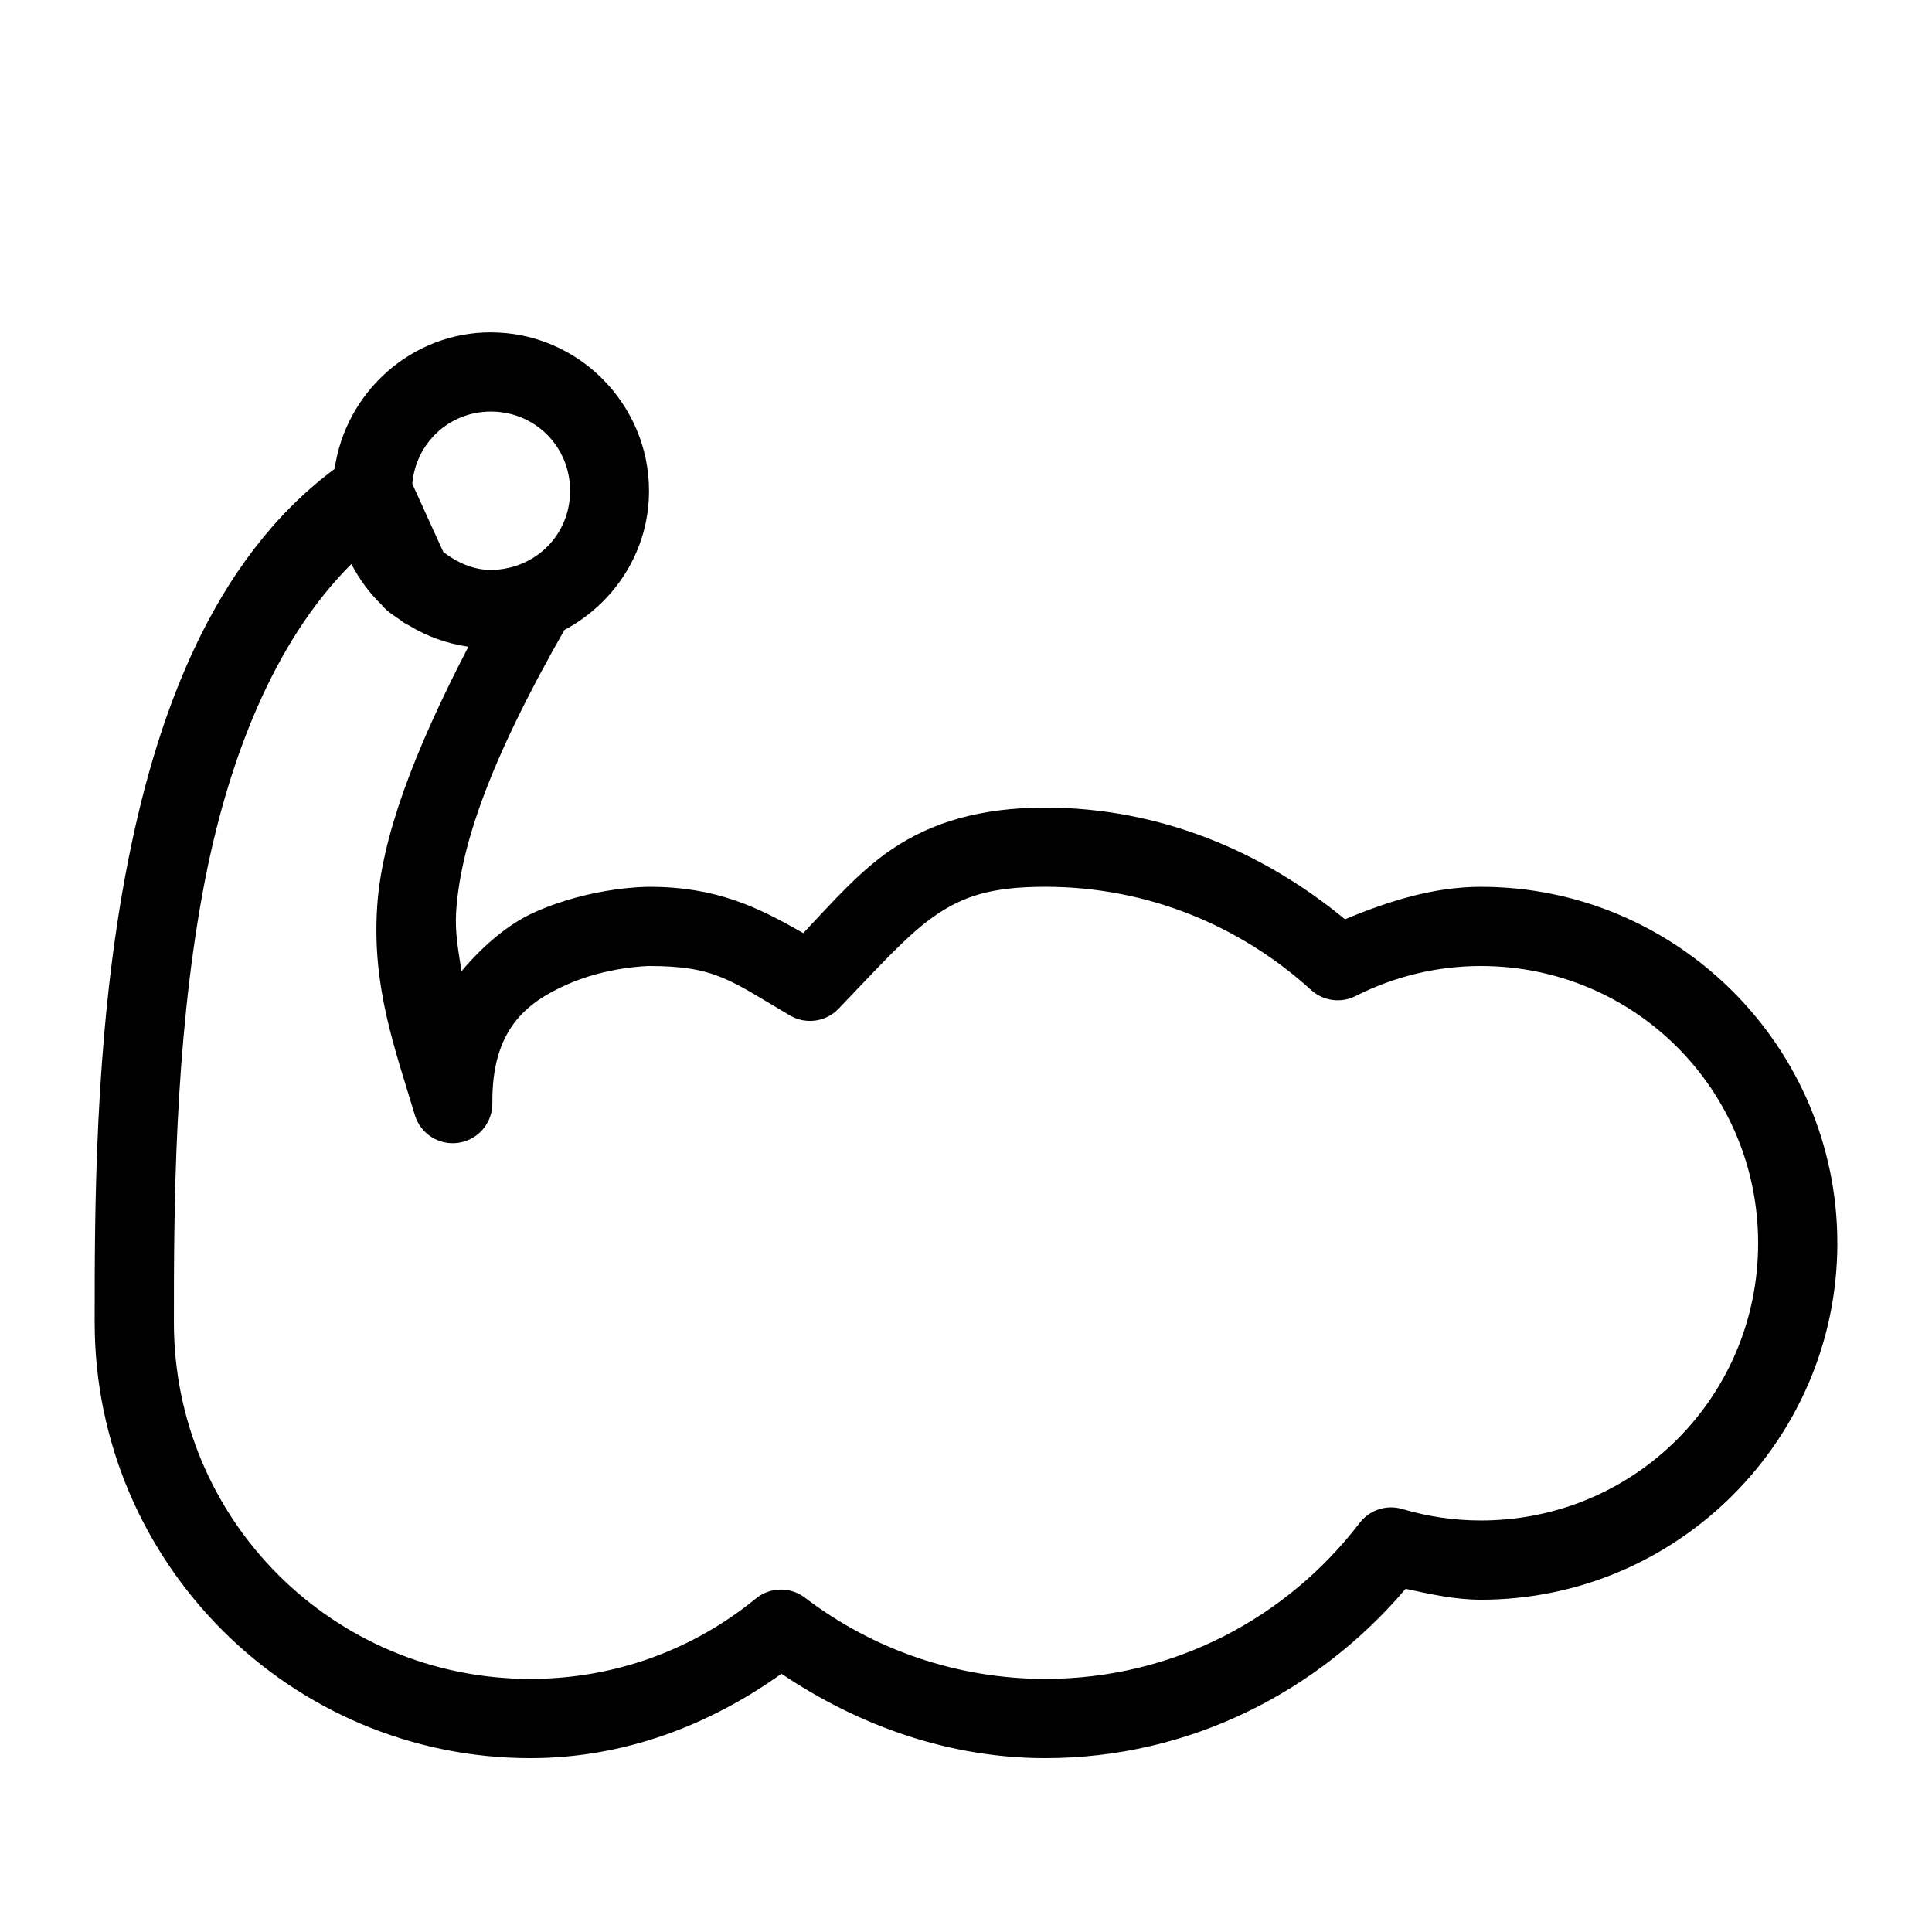 <?xml version="1.0" encoding="UTF-8"?>
<!-- Uploaded to: ICON Repo, www.svgrepo.com, Generator: ICON Repo Mixer Tools -->
<svg fill="#000000" width="800px" height="800px" version="1.1" viewBox="144 144 512 512" xmlns="http://www.w3.org/2000/svg">
 <path d="m274.09 232.08c-21.074 0-38.527 15.859-41.41 36.184-32.496 24.121-47.746 65.941-55.535 108.1-8.109 43.895-8.055 89.117-8.055 118.1 0 63.641 51.816 115.46 115.46 115.46 24.984 0 47.625-8.832 66.543-22.363 20.742 13.969 44.785 22.363 69.906 22.363 38.41 0 72.426-17.711 95.508-44.875 6.582 1.438 13.199 2.887 19.945 2.891 52.047 0 94.465-42.414 94.465-94.461s-42.418-94.465-94.465-94.465c-12.512 0.004-24.516 3.801-36.016 8.609-21.738-17.945-49.047-29.602-79.438-29.602-17.16 0-30.137 3.918-40.695 11.07-8.461 5.727-15.555 13.832-23.43 22.199-12.031-6.883-22.984-12.277-40.836-12.277 0 0-15.043-0.148-30.504 6.805-6.785 3.051-13.477 8.73-19.23 15.559-0.77-5.125-1.789-10.113-1.414-15.785 1.105-16.652 8.188-38.734 28.68-74.641 13.262-7.059 22.426-20.855 22.426-36.859 0-23.062-18.84-42.004-41.902-42.004zm0 20.992c11.719 0 20.992 9.297 20.992 21.012 0 9.98-6.754 18.121-15.988 20.336-0.102 0.02-0.207 0.039-0.309 0.062-1.551 0.367-3.121 0.547-4.715 0.555-4.637-0.004-8.934-1.945-12.586-4.758l-8.223-18.059c0.938-10.812 9.75-19.148 20.828-19.148zm-36.98 40.406c2.125 4.004 4.762 7.672 8.016 10.781 0.383 0.488 0.809 0.941 1.27 1.355 1.078 0.941 2.258 1.707 3.426 2.5 0.422 0.301 0.816 0.637 1.25 0.922 0.438 0.27 0.902 0.488 1.352 0.738 4.723 2.875 10.02 4.797 15.703 5.617-14.801 28.492-22.977 50.836-24.168 68.797-1.414 21.309 4.621 37.434 9.984 55.332 1.512 4.988 6.461 8.109 11.617 7.328s8.953-5.231 8.922-10.445c-0.184-19.594 8.988-26.648 19.66-31.445 10.672-4.801 21.895-4.961 21.895-4.961 17.473 0 21.438 3.762 37.289 13.098 4.195 2.477 9.547 1.738 12.914-1.781 11.066-11.543 18.527-19.902 25.832-24.848 7.301-4.945 14.621-7.461 28.926-7.461 27.195 0 51.781 10.383 70.457 27.348 3.223 2.93 7.922 3.566 11.809 1.598 10.289-5.219 21.652-7.949 33.188-7.953 40.703 0 73.473 32.77 73.473 73.473 0 40.699-32.77 73.469-73.473 73.469-7.051-0.004-14.047-1.027-20.805-3.031-4.18-1.246-8.691 0.223-11.336 3.688-19.207 25.102-49.254 41.328-83.312 41.328-23.016 0-45.379-7.562-63.676-21.523-3.867-2.949-9.254-2.856-13.016 0.227-16.293 13.324-37.031 21.297-59.758 21.297-52.297 0-94.465-42.168-94.465-94.465 0-28.98 0.055-72.961 7.688-114.29 6.461-34.977 19.027-66.461 39.34-86.695z" fill-rule="evenodd"/>
</svg>